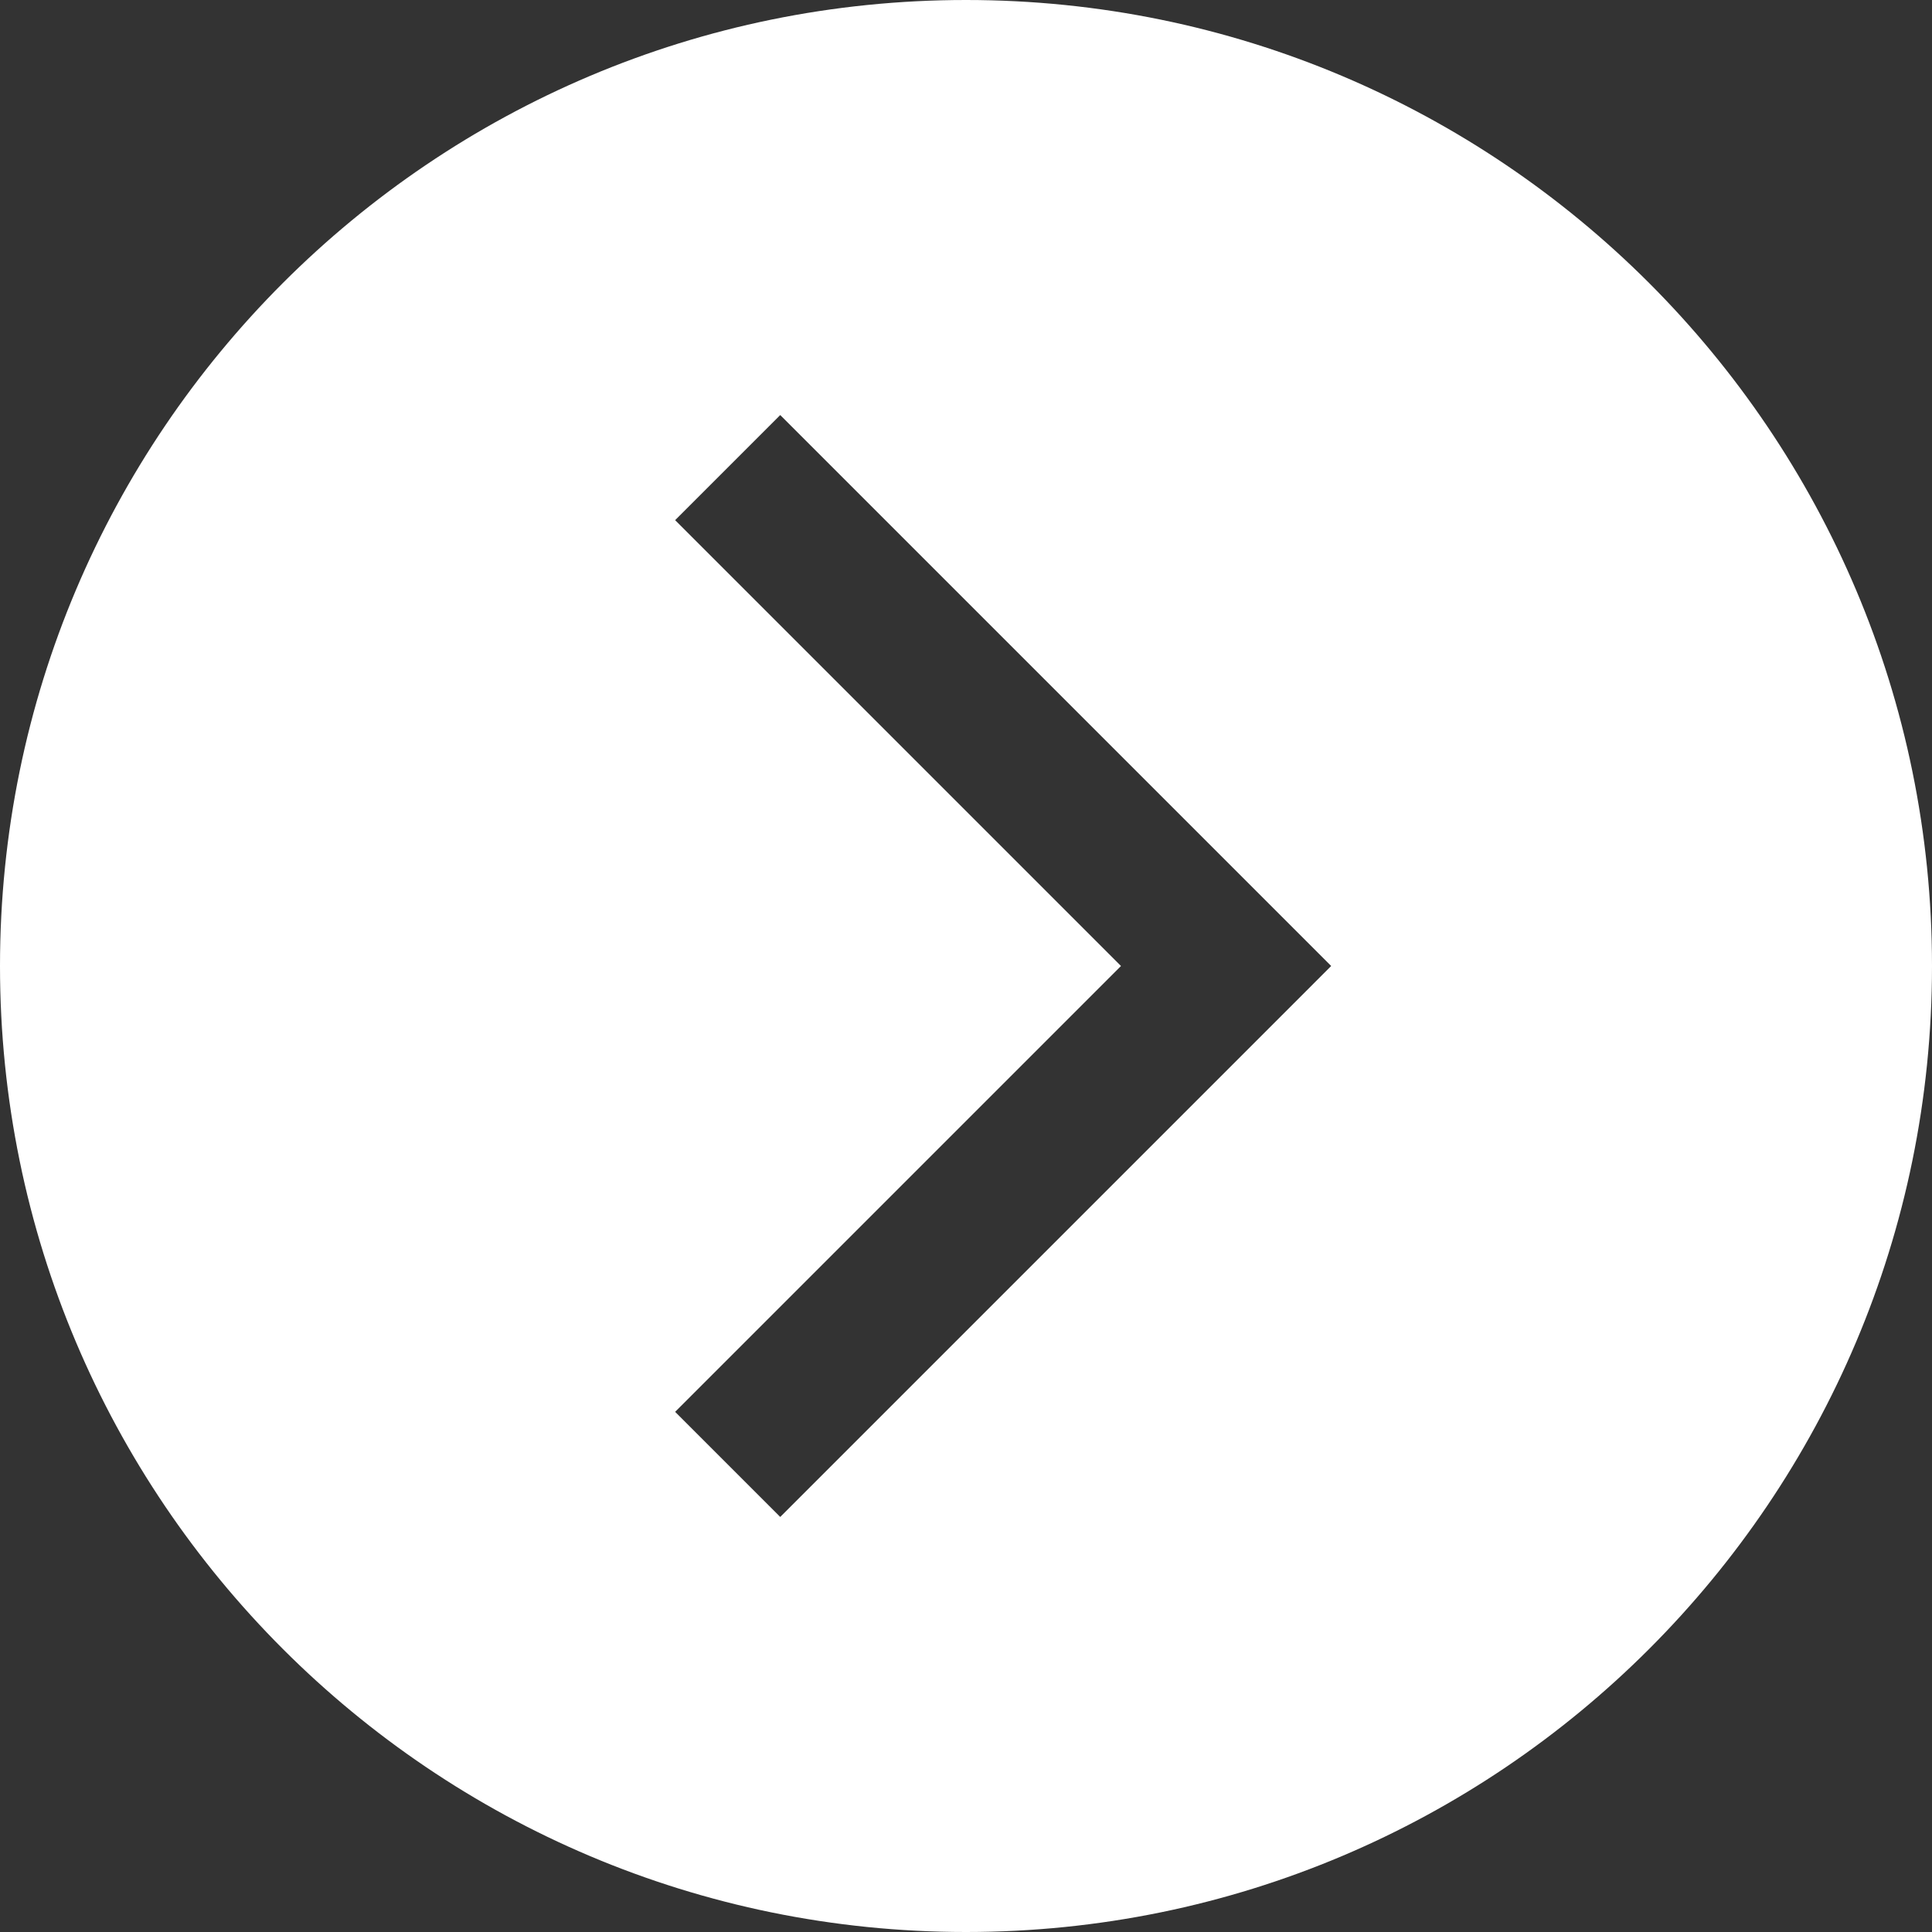 <svg width="416" height="416" viewBox="0 0 416 416" fill="none" xmlns="http://www.w3.org/2000/svg">
<rect x="0" y="0" width="416" height="416" fill="#333333" stroke="none"/>
<path d="M208 0C93.13 0 0 93.13 0 208C0 322.87 93.13 416 208 416C322.87 416 416 322.87 416 208C416 93.13 322.87 0 208 0ZM168 326.63L145.37 304L241.37 208L145.37 112L168 89.37L286.63 208L168 326.63Z" fill="white"/>
</svg>
